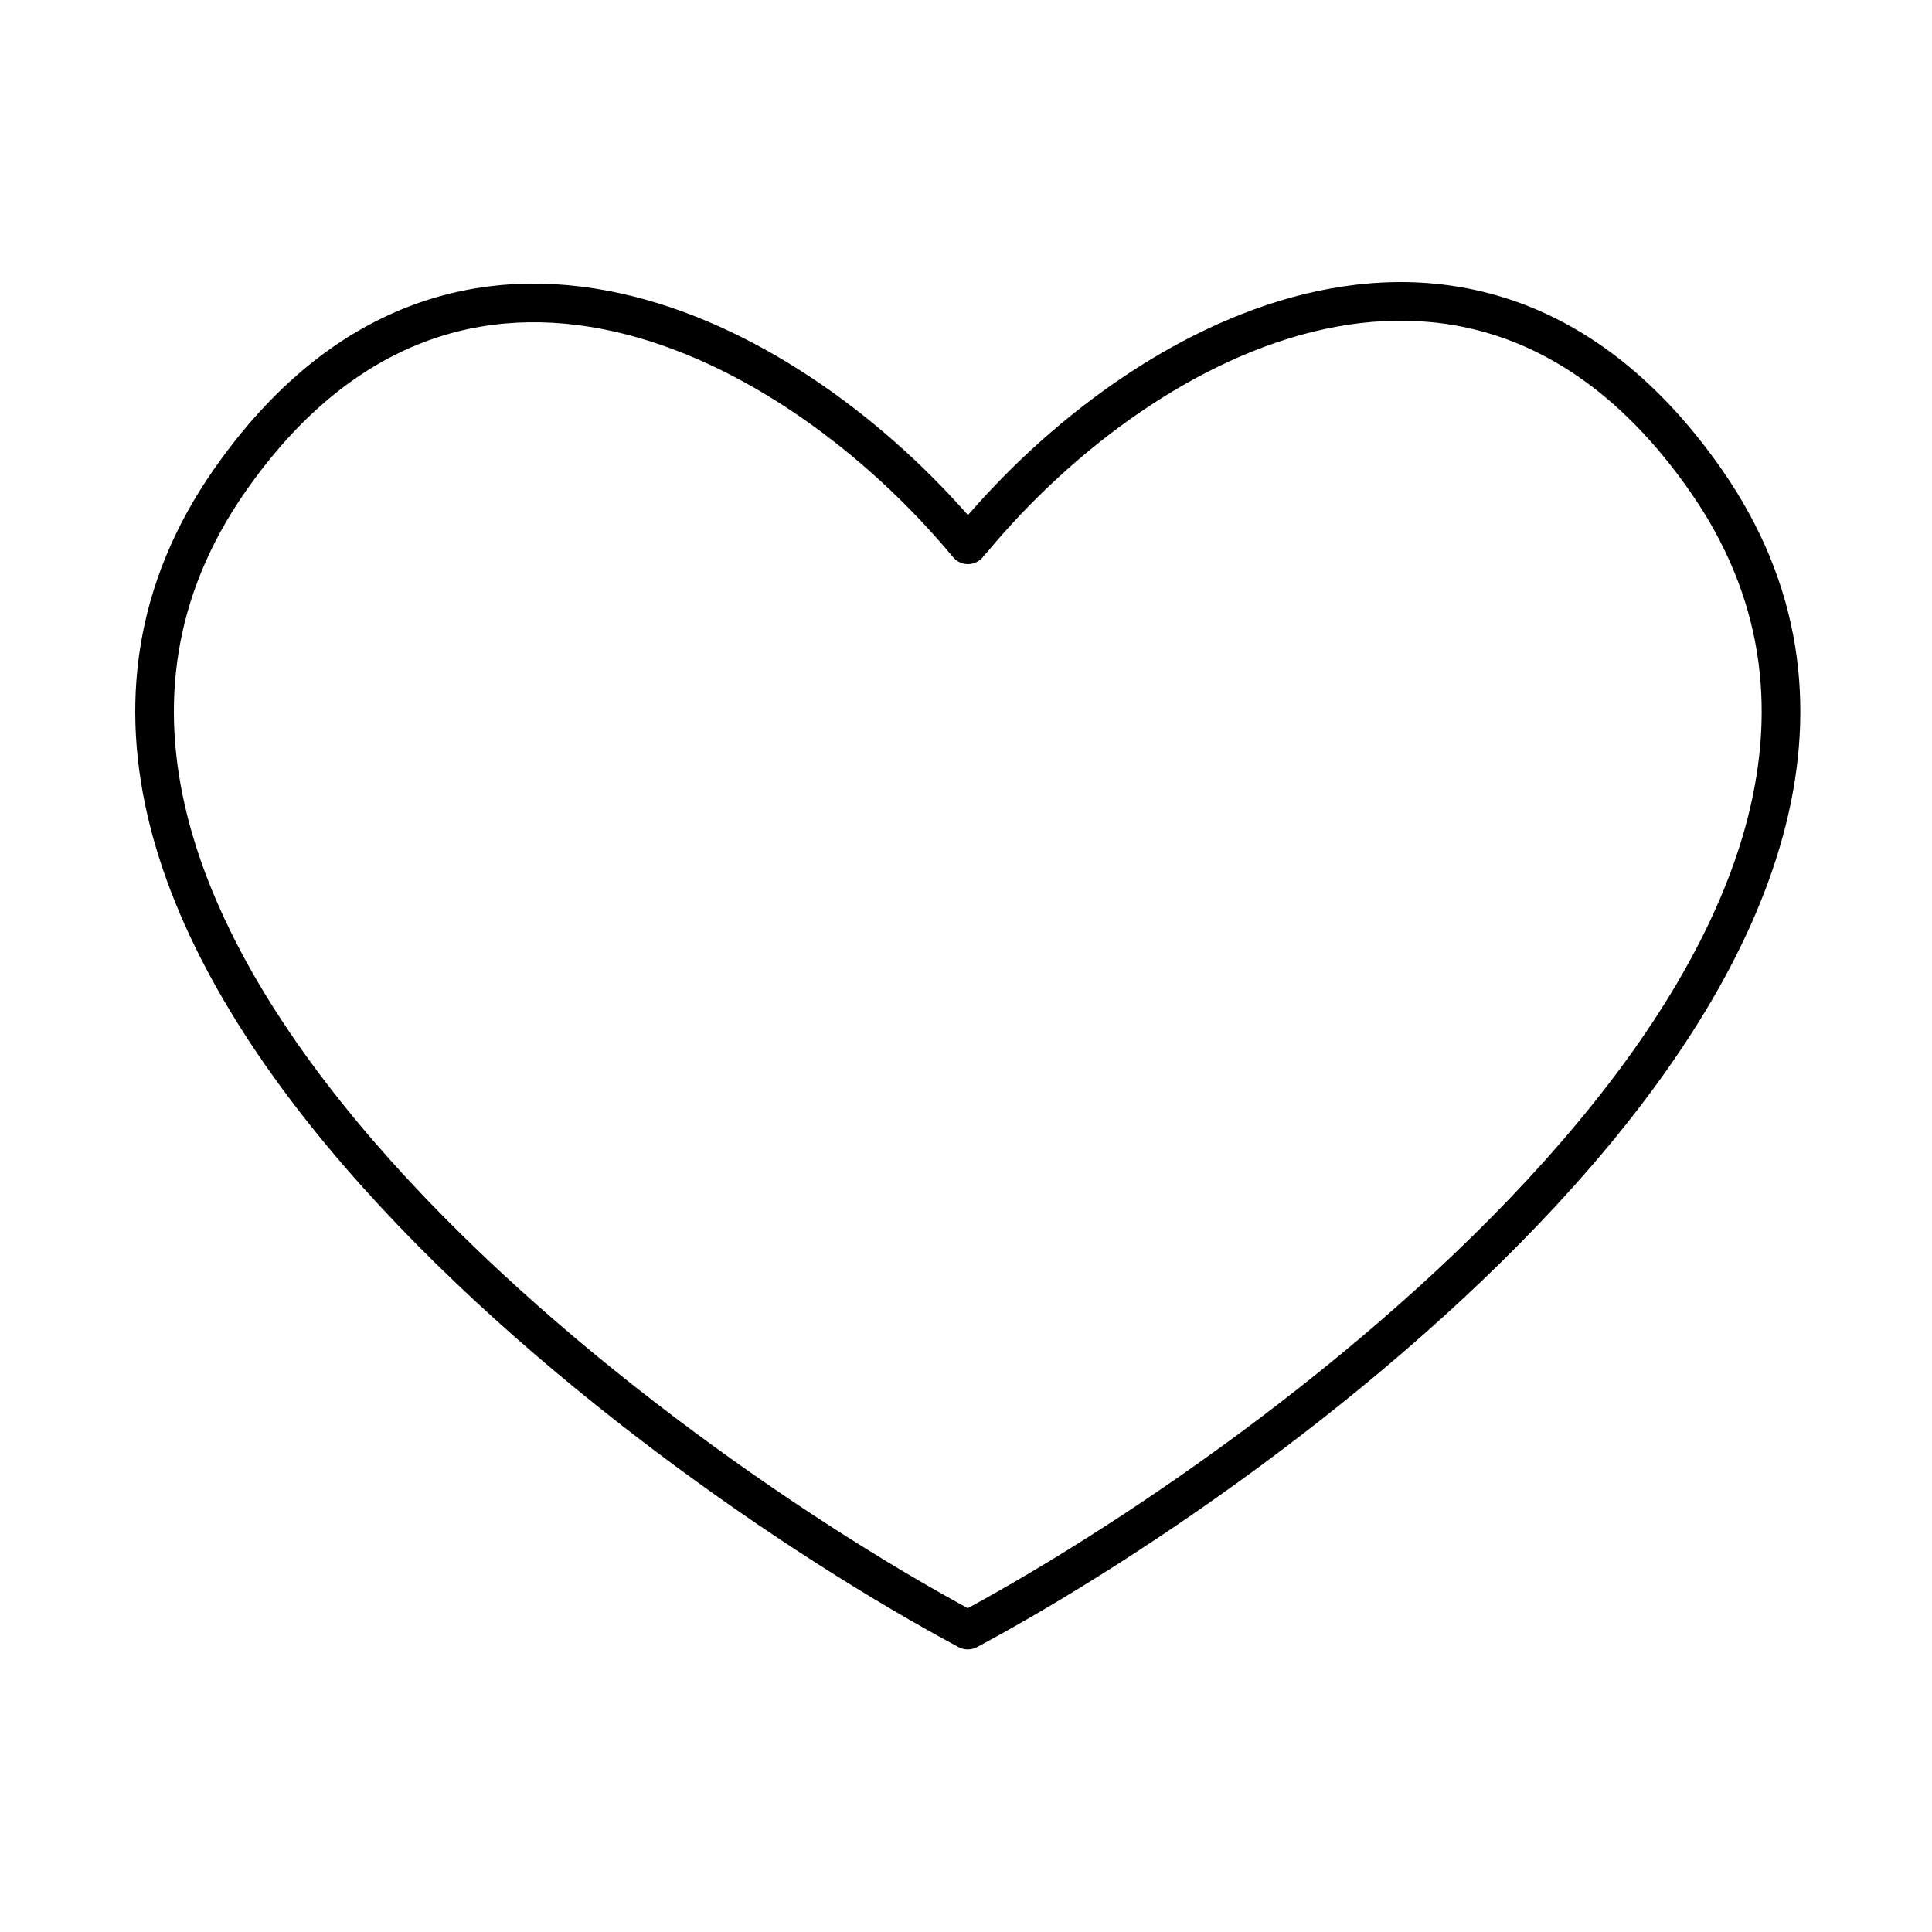 <?xml version="1.0" encoding="UTF-8"?> <svg xmlns="http://www.w3.org/2000/svg" width="500" height="500" viewBox="0 0 500 500" fill="none"> <path fill-rule="evenodd" clip-rule="evenodd" d="M255.348 143.052C277.566 116.26 309.607 92.352 342.72 85.184C359.188 81.62 375.841 82.205 391.78 88.516C407.717 94.827 423.302 107.006 437.398 127.22C456.361 154.412 459.573 182.863 452.416 211.246C445.208 239.835 427.432 268.457 404.215 295.341C358.618 348.138 293.123 392.99 250.461 416.196C207.799 392.99 142.304 348.138 96.709 295.341C73.492 268.458 55.716 239.836 48.507 211.247C41.35 182.864 44.563 154.413 63.526 127.221C77.613 107.02 93.252 94.917 109.277 88.709C125.309 82.498 142.097 82.044 158.71 85.748C192.114 93.196 224.434 117.401 246.651 144.192C248.414 146.318 251.566 146.612 253.692 144.85C254.103 144.508 254.446 144.114 254.719 143.686C254.943 143.497 255.154 143.286 255.348 143.052ZM250.502 133.305C273.502 106.757 306.063 82.887 340.605 75.411C358.692 71.496 377.4 72.067 395.461 79.219C413.525 86.371 430.581 99.963 445.6 121.5C466.387 151.308 469.904 182.794 462.113 213.691C454.374 244.383 435.525 274.386 411.783 301.877C364.299 356.86 296.117 403.083 252.861 426.265C252.113 426.665 251.309 426.856 250.516 426.859C249.688 426.875 248.845 426.685 248.062 426.266C204.806 403.083 136.624 356.861 89.14 301.878C65.399 274.387 46.55 244.384 38.81 213.692C31.02 182.795 34.536 151.308 55.323 121.5C70.351 99.951 87.487 86.426 105.665 79.384C123.835 72.345 142.677 71.928 160.887 75.988C195.169 83.632 227.536 107.187 250.502 133.305Z" fill="black"></path> </svg> 
